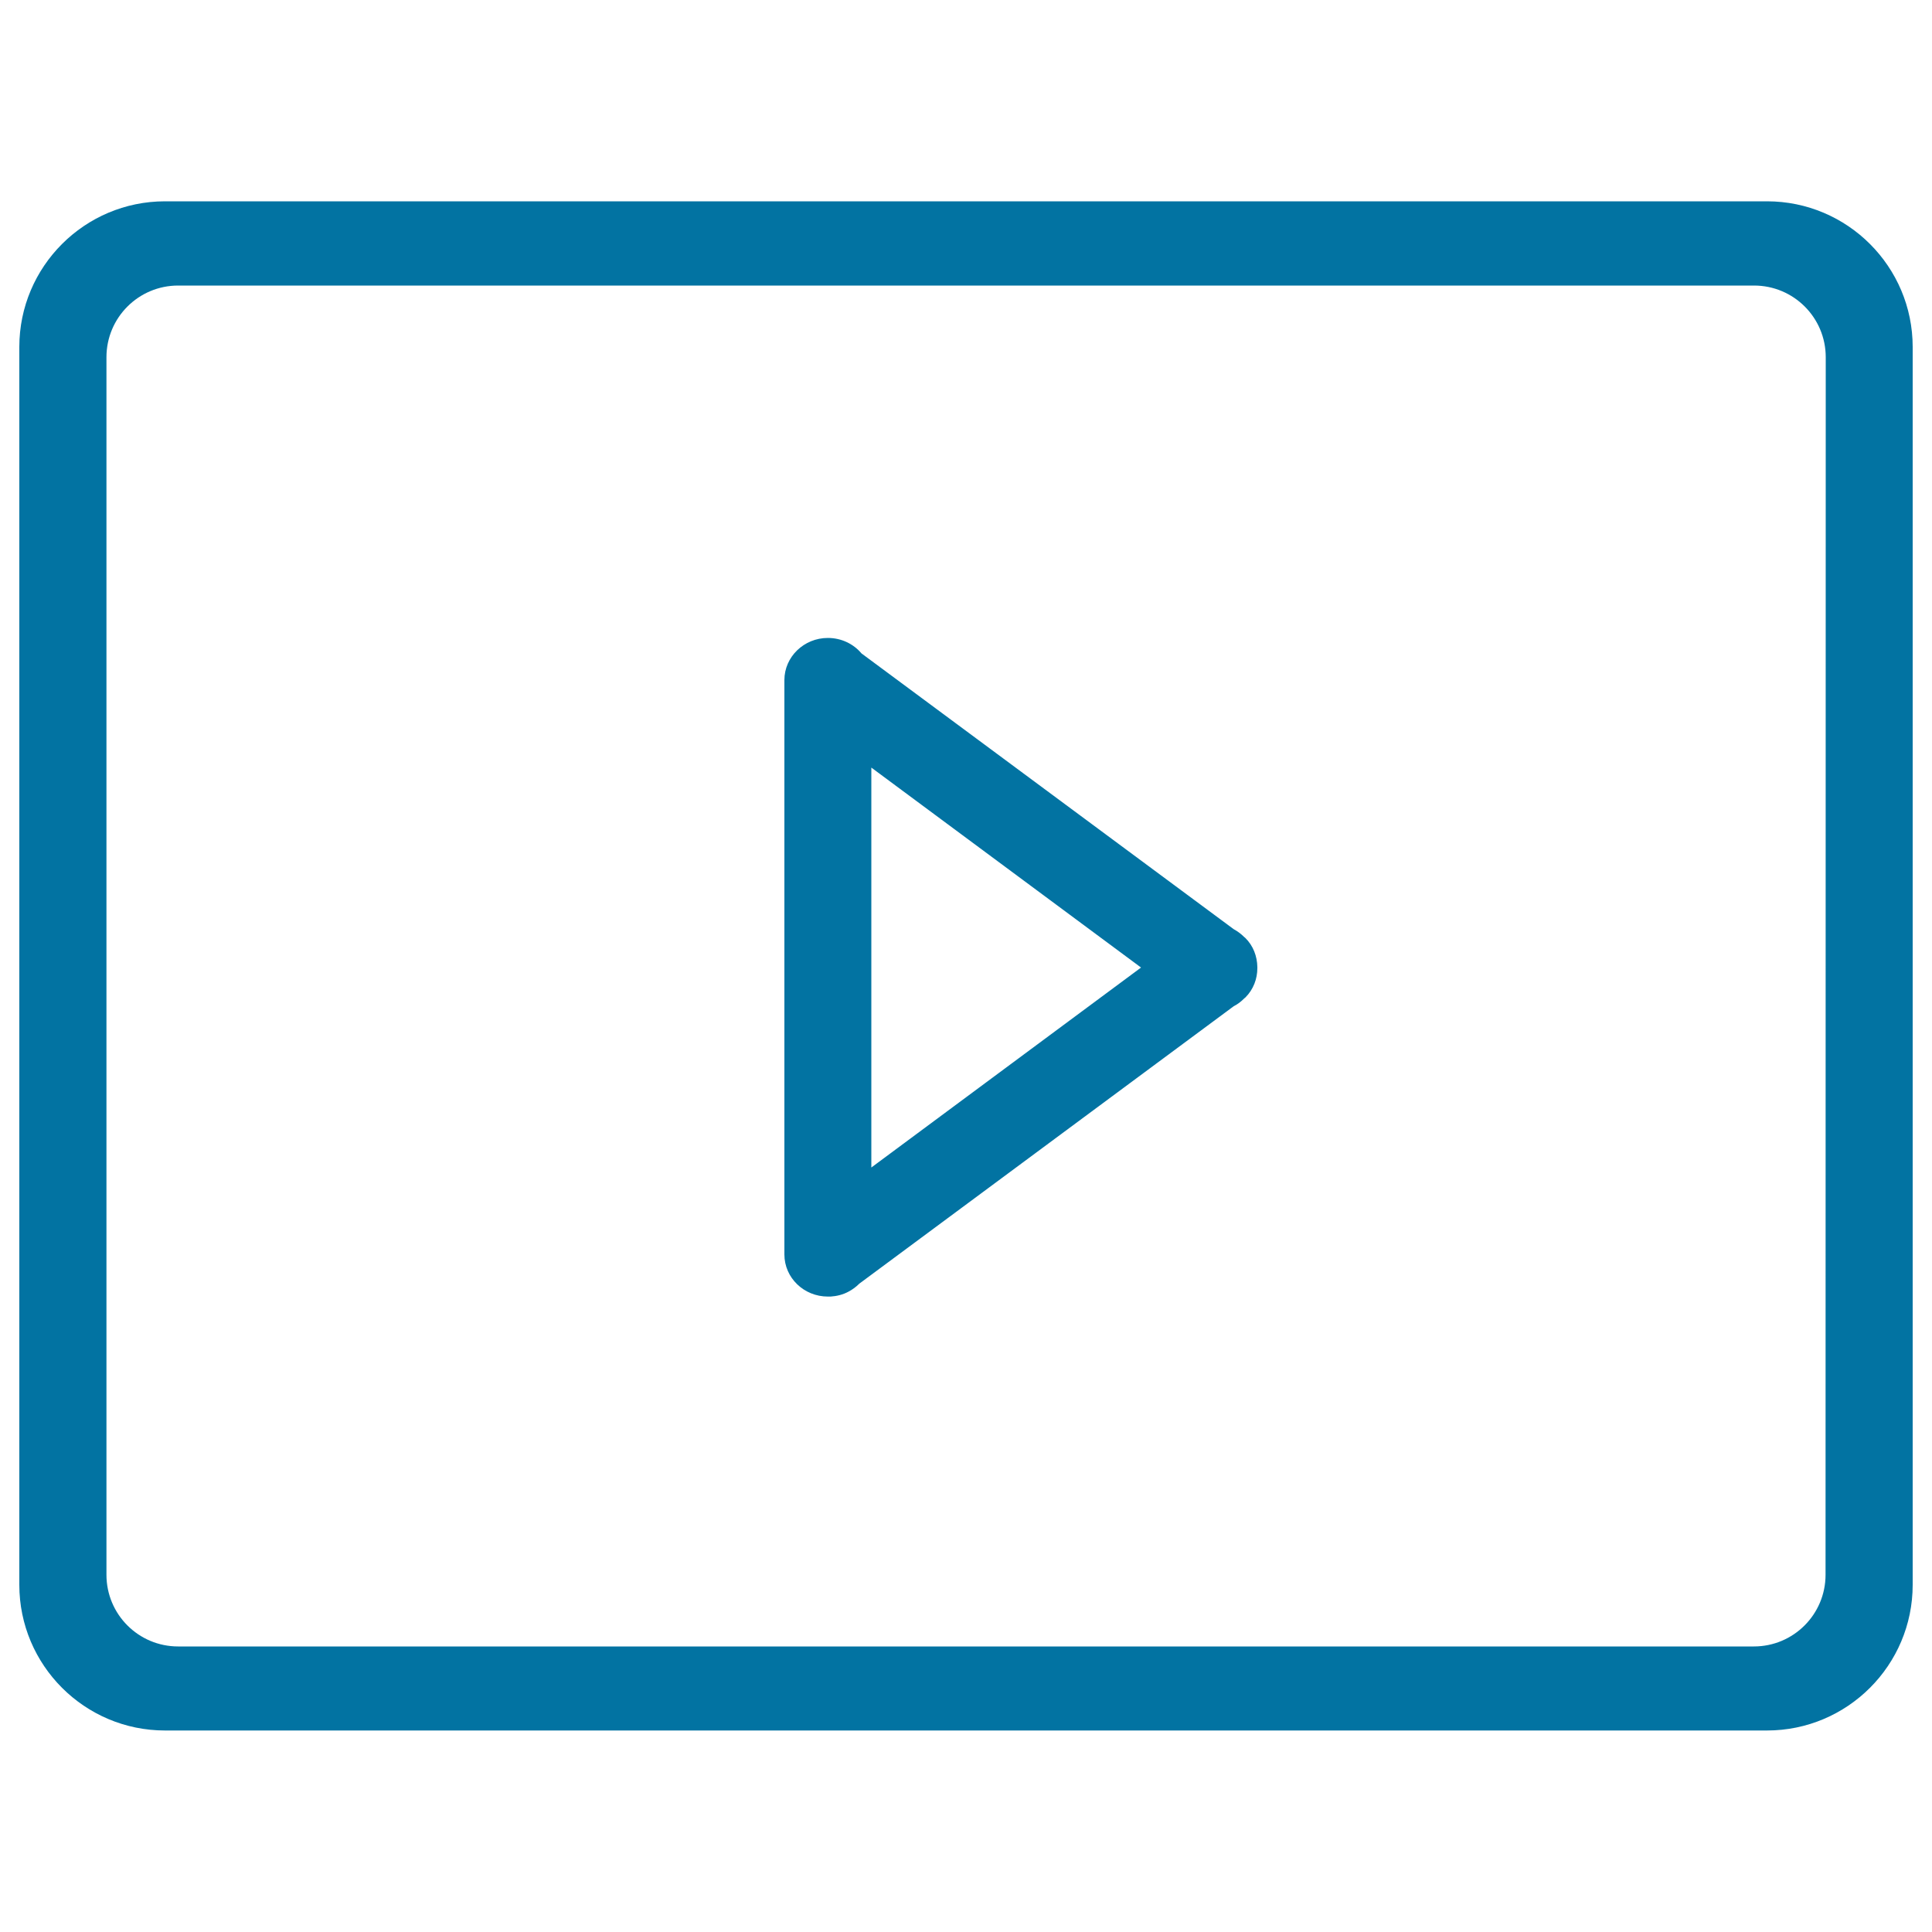 <svg xmlns="http://www.w3.org/2000/svg" viewBox="0 0 1000 1000" style="fill:#0273a2">
<title>Video SVG icon</title>
<path d="M914.6,104.2H85.4C43.8,104.2,10,138,10,179.6v640.7c0,41.6,33.8,75.4,75.4,75.4h829.2c41.6,0,75.4-33.8,75.4-75.4V179.6C990,138,956.2,104.2,914.6,104.2z M944.9,815.1c0,20.5-16.6,37.1-37.1,37.1H92.2c-20.5,0-37.1-16.6-37.1-37.1V184.9c0-20.5,16.6-37.1,37.1-37.1h815.7c20.5,0,37.1,16.6,37.1,37.1L944.9,815.1L944.9,815.1z M644.5,485.4L644,485c-1.7-1.7-3.5-3-5.5-4.1L445.9,338.2c-4.1-4.9-10.4-8-17.4-8c-12.4,0-22.5,9.8-22.5,21.8v297.3c0,12.1,10.1,21.8,22.5,21.8c0.5,0,1,0,1.4,0c3.2-0.2,6.4-1,9.2-2.5c2.1-1.1,4-2.5,5.7-4.2l193.8-143.6c2-1,3.8-2.4,5.5-4.1l0.5-0.4c4.2-4.2,6.2-9.7,6.2-15.2c0-0.1,0-0.2,0-0.3c0-0.1,0-0.2,0-0.3C650.7,495,648.7,489.5,644.5,485.4z M451,604.3v-207l139.6,103.5L451,604.3z"/>
</svg>